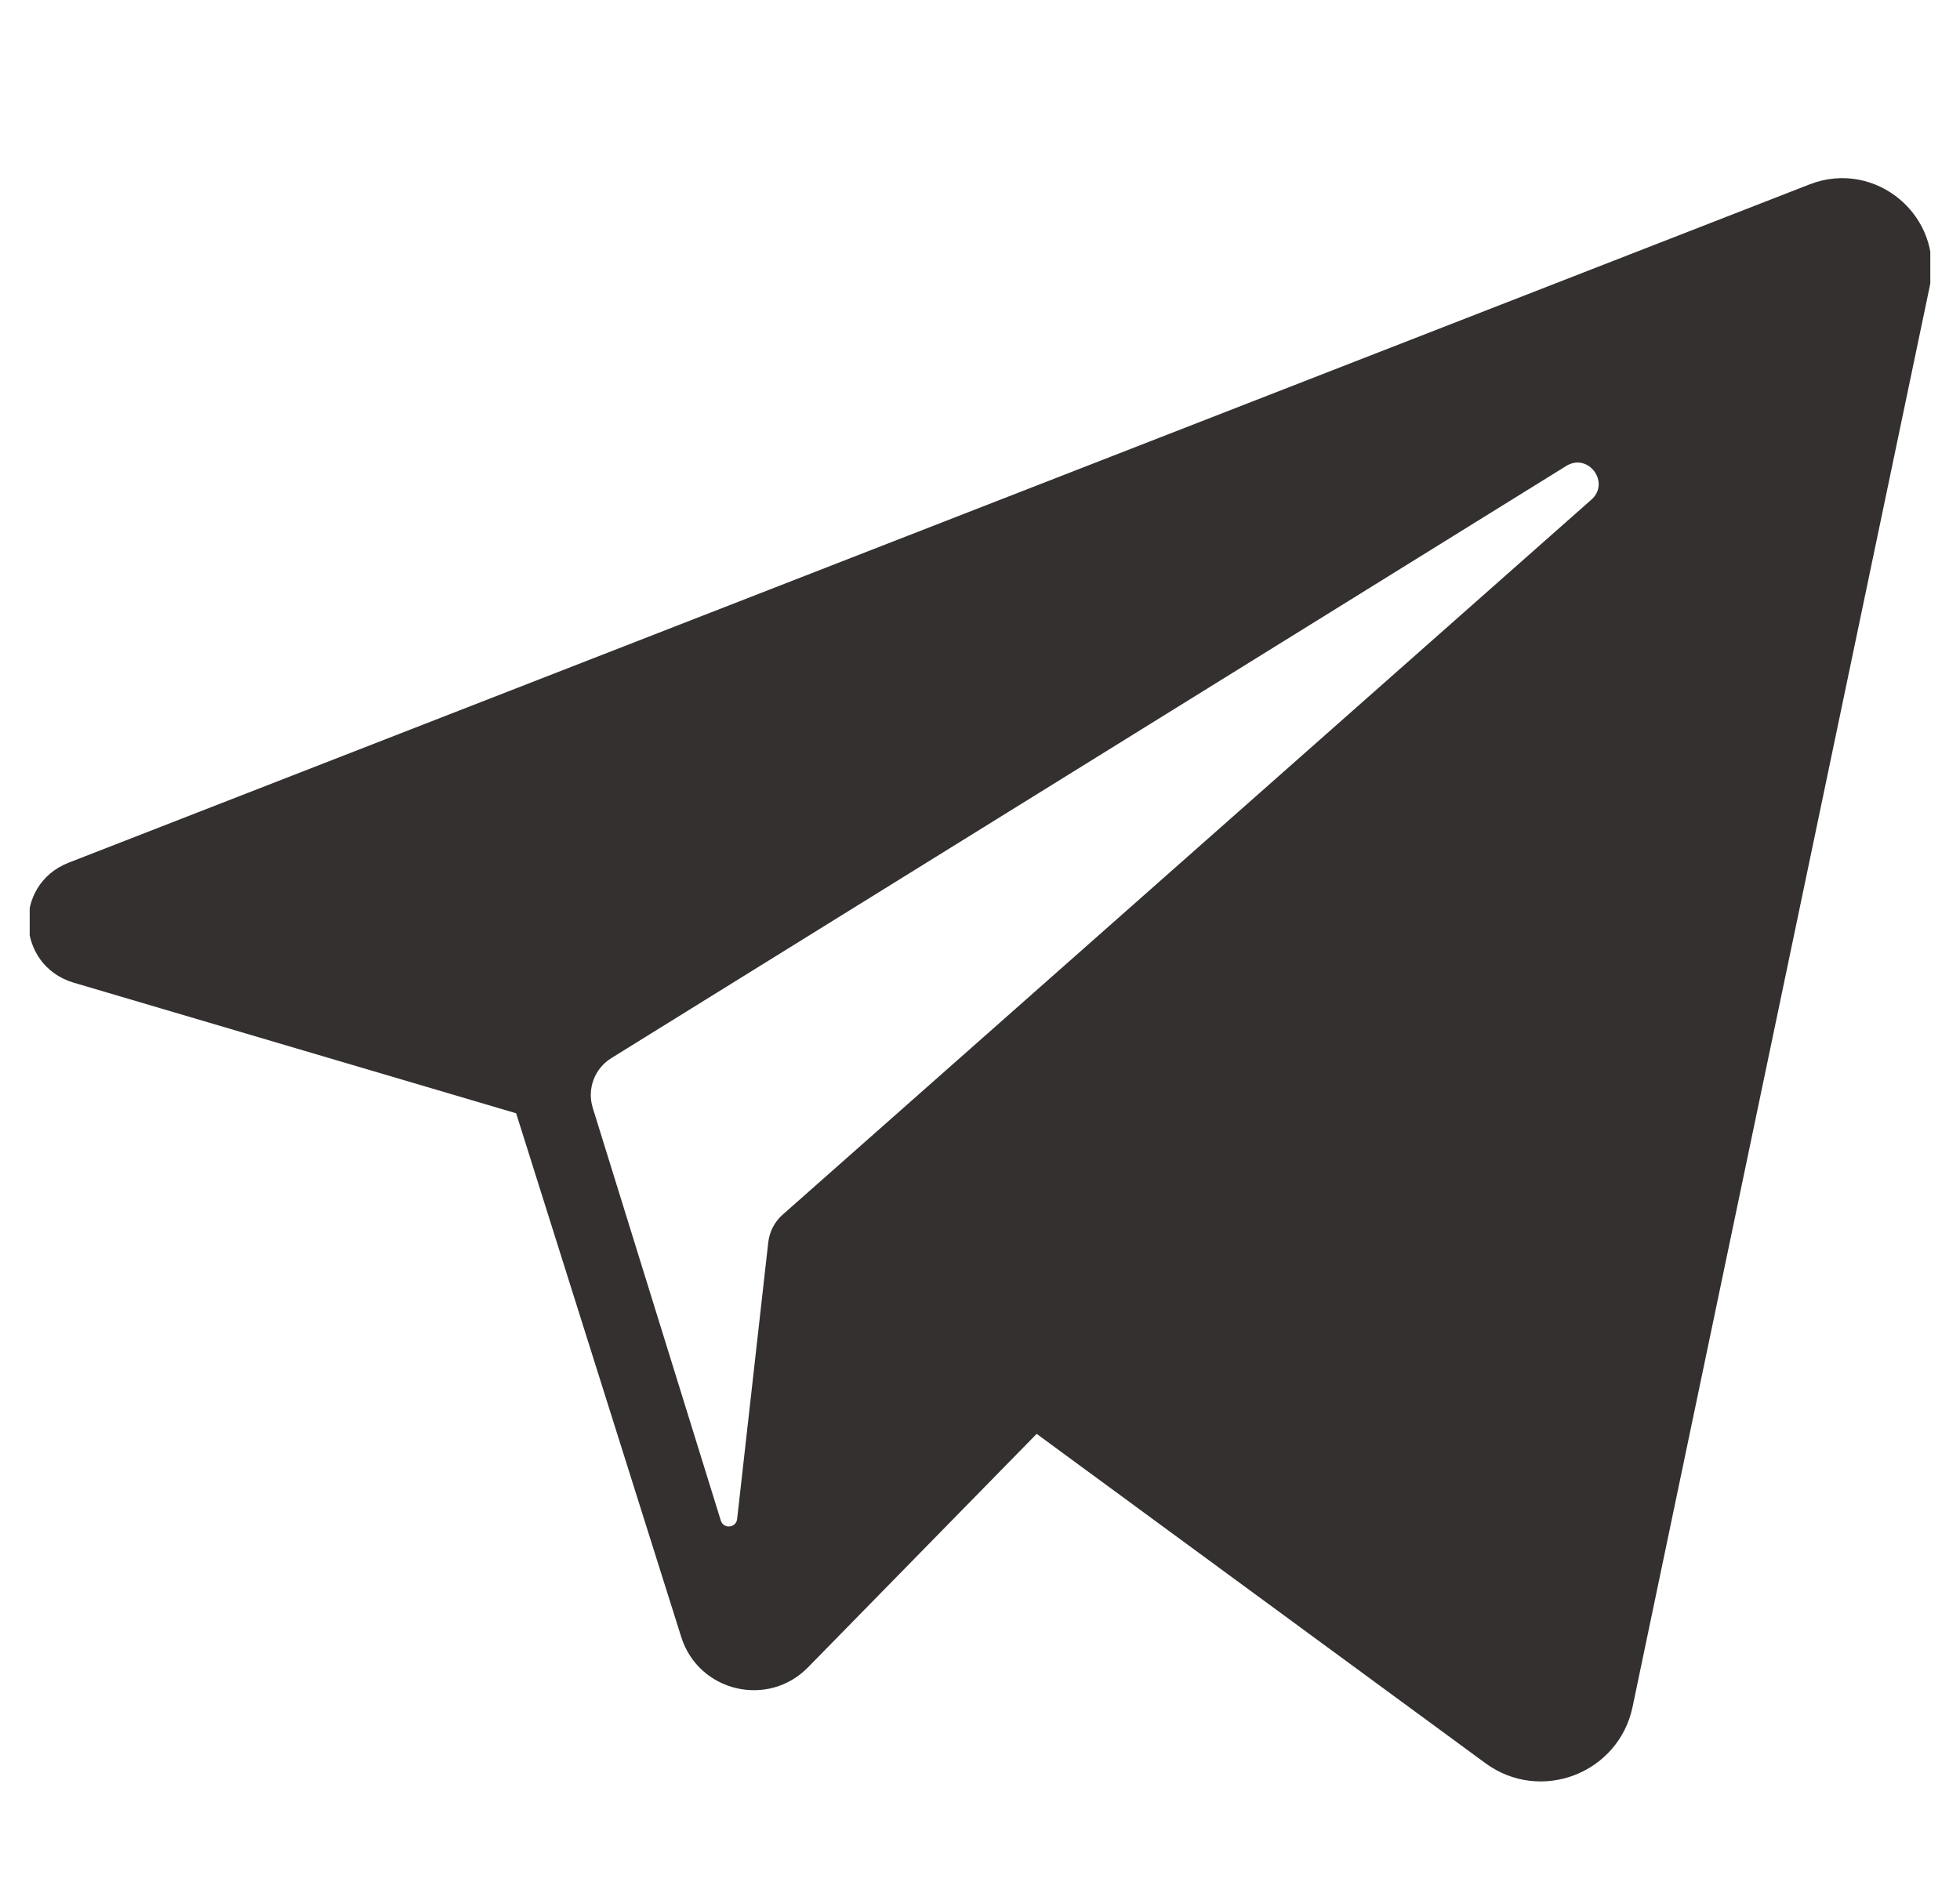 <svg width="33" height="32" viewBox="0 0 33 32" fill="none" xmlns="http://www.w3.org/2000/svg">
<g clip-path="url(#clip0_88_2209)">
<path d="M30.468 3.105L1.156 14.528C0.207 14.898 0.265 16.26 1.242 16.549L8.69 18.748L11.47 27.568C11.76 28.49 12.928 28.769 13.604 28.079L17.454 24.147L25.01 29.693C25.935 30.372 27.252 29.867 27.487 28.745L32.491 4.819C32.736 3.647 31.583 2.671 30.468 3.105ZM26.793 8.415L13.178 20.455C13.042 20.575 12.956 20.741 12.935 20.921L12.411 25.581C12.394 25.733 12.182 25.753 12.136 25.607L9.98 18.657C9.881 18.339 10.01 17.994 10.293 17.819L26.37 7.847C26.74 7.618 27.119 8.127 26.793 8.415Z" fill="#33302F"/>
</g>
<defs>
<clipPath id="clip0_88_2209">
<rect width="32" height="32" fill="white" transform="translate(0.5)"/>
</clipPath>
</defs>
</svg>
